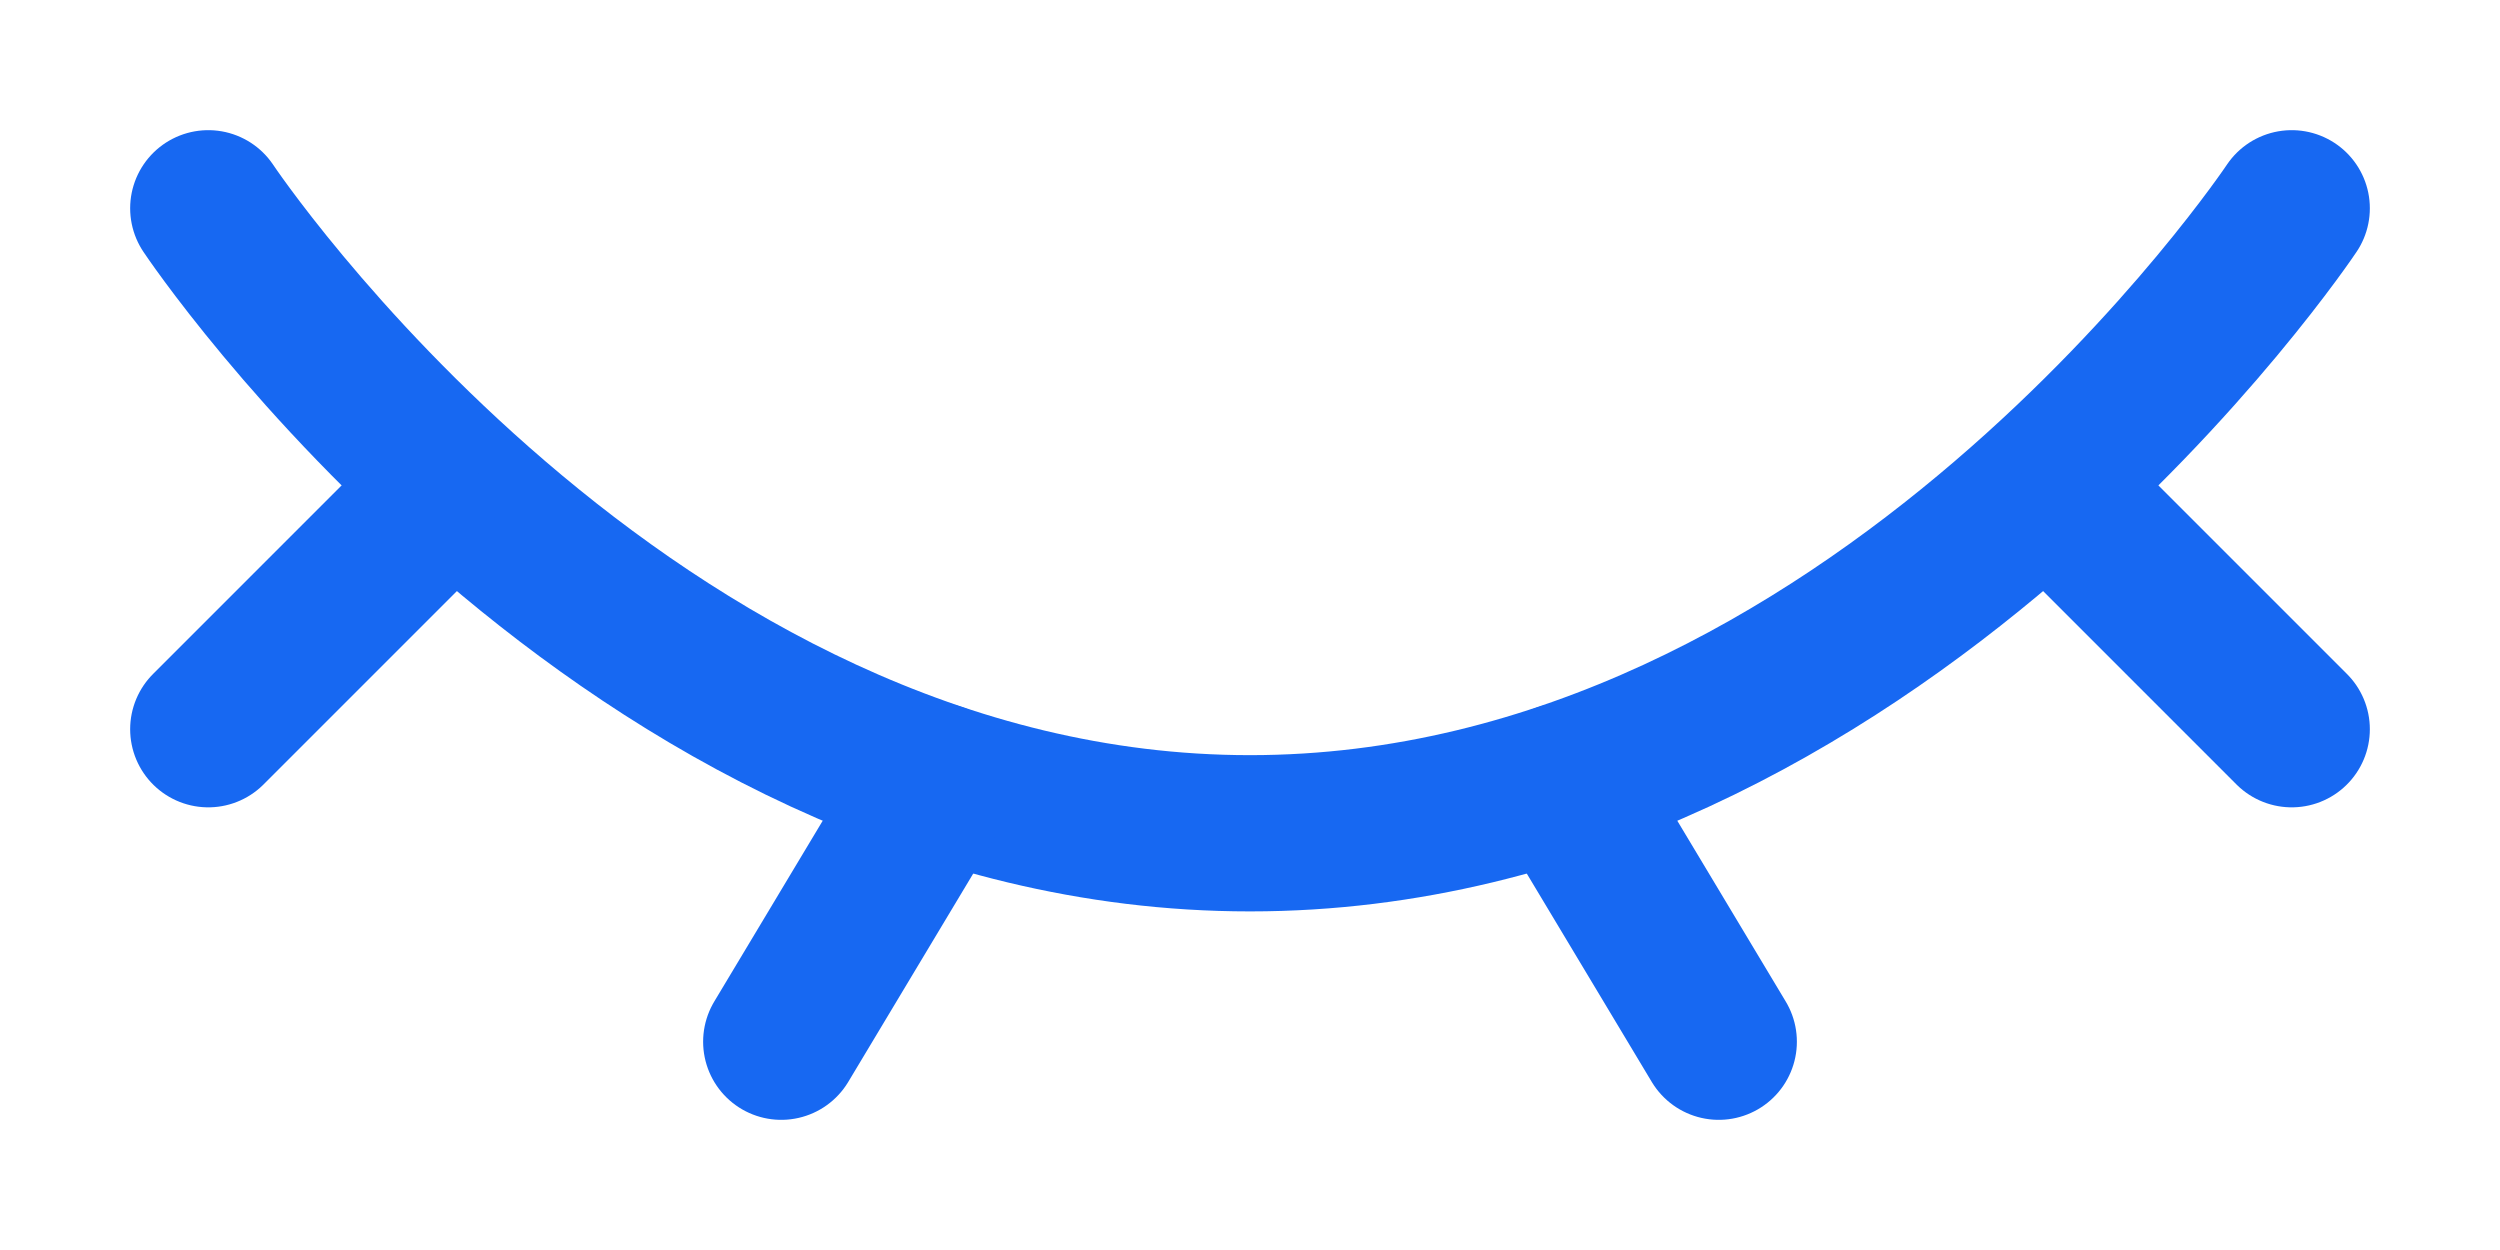 <svg xmlns="http://www.w3.org/2000/svg" width="16" height="8" viewBox="0 0 16 8" fill="none">
  <path d="M14.667 1.333C14.667 1.333 12 5.333 8 5.333C4 5.333 1.333 1.333 1.333 1.333" stroke="#1768F2" stroke-linecap="round"/>
  <path d="M10 5L11 6.667" stroke="#1768F2" stroke-linecap="round" stroke-linejoin="round"/>
  <path d="M13.333 3.333L14.667 4.667" stroke="#1768F2" stroke-linecap="round" stroke-linejoin="round"/>
  <path d="M1.333 4.667L2.667 3.333" stroke="#1768F2" stroke-linecap="round" stroke-linejoin="round"/>
  <path d="M6 5L5 6.667" stroke="#1768F2" stroke-linecap="round" stroke-linejoin="round"/>
</svg>
